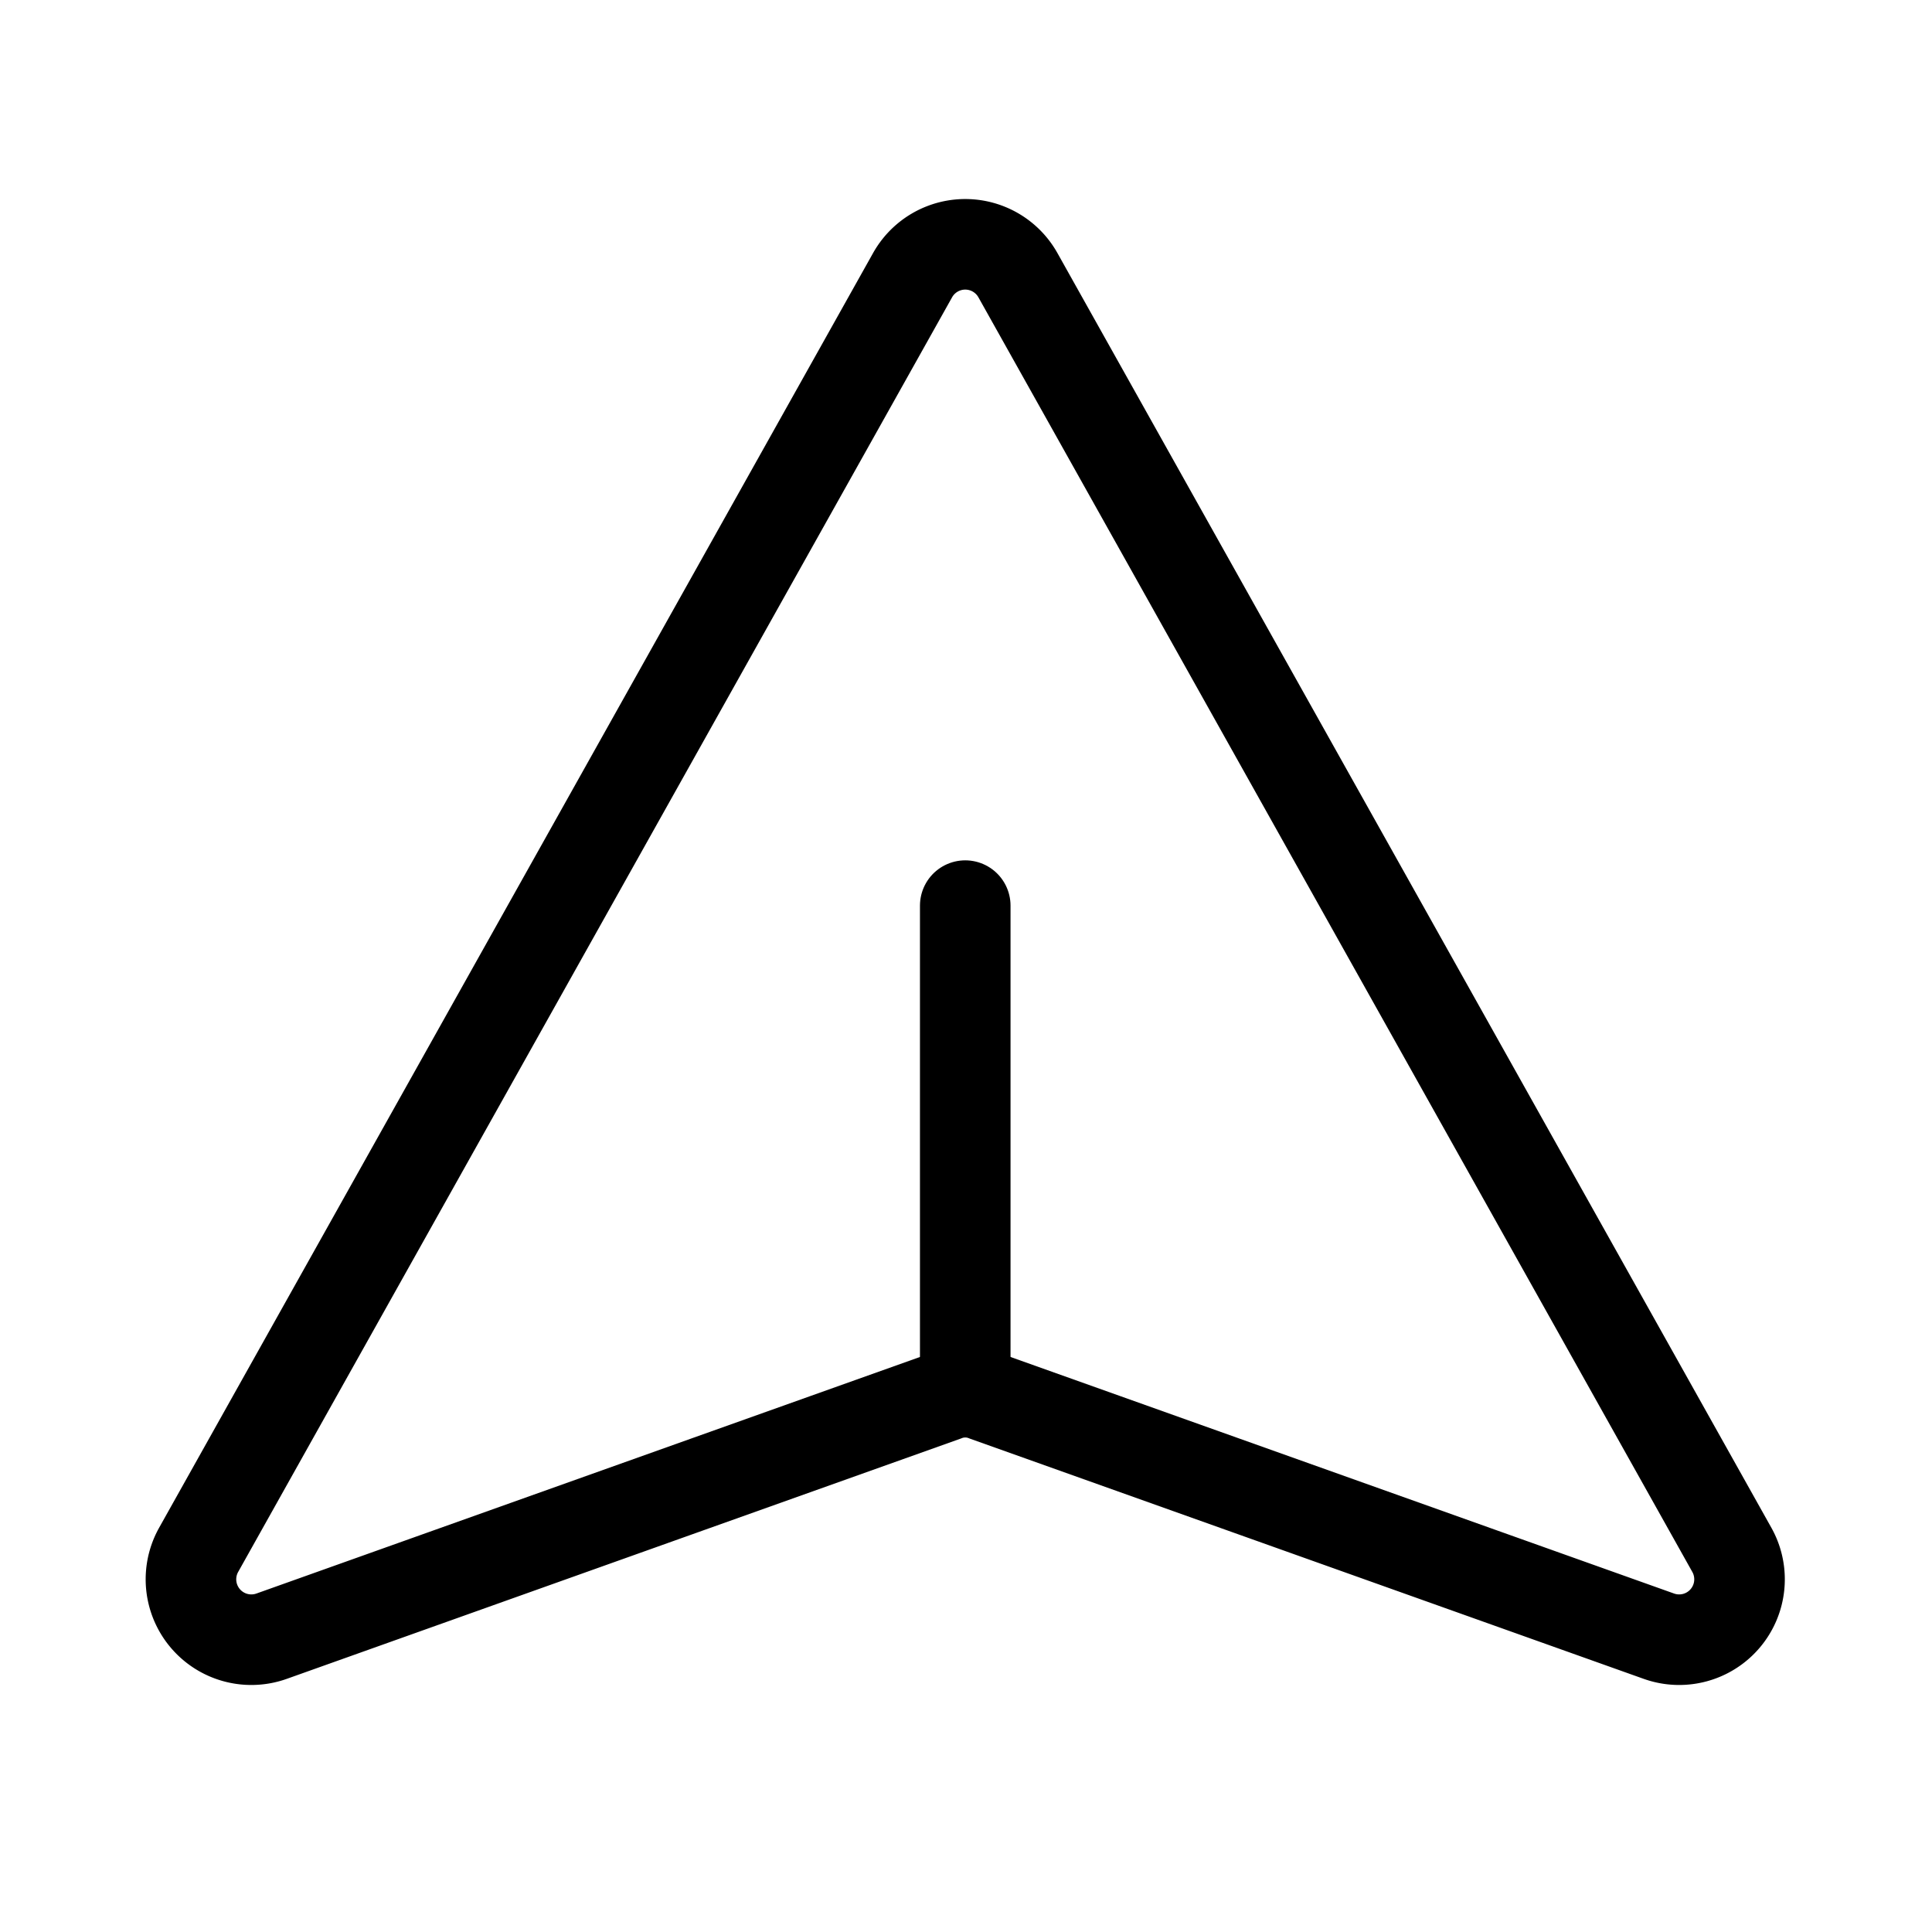 <svg xmlns="http://www.w3.org/2000/svg" viewBox="0 0 256 256"><rect width="256" height="256" fill="none"/><path d="M120.9,36.5,26.3,205.4A8,8,0,0,0,36,216.8L125.2,185a7.2,7.2,0,0,1,5.4,0l89.2,31.8a8,8,0,0,0,9.7-11.4L134.9,36.5A8,8,0,0,0,120.9,36.5Z" fill="none" stroke="#000" stroke-linecap="round" stroke-linejoin="round" stroke-width="12"/><line x1="127.9" y1="184" x2="127.9" y2="120" fill="none" stroke="#000" stroke-linecap="round" stroke-linejoin="round" stroke-width="12"/></svg>